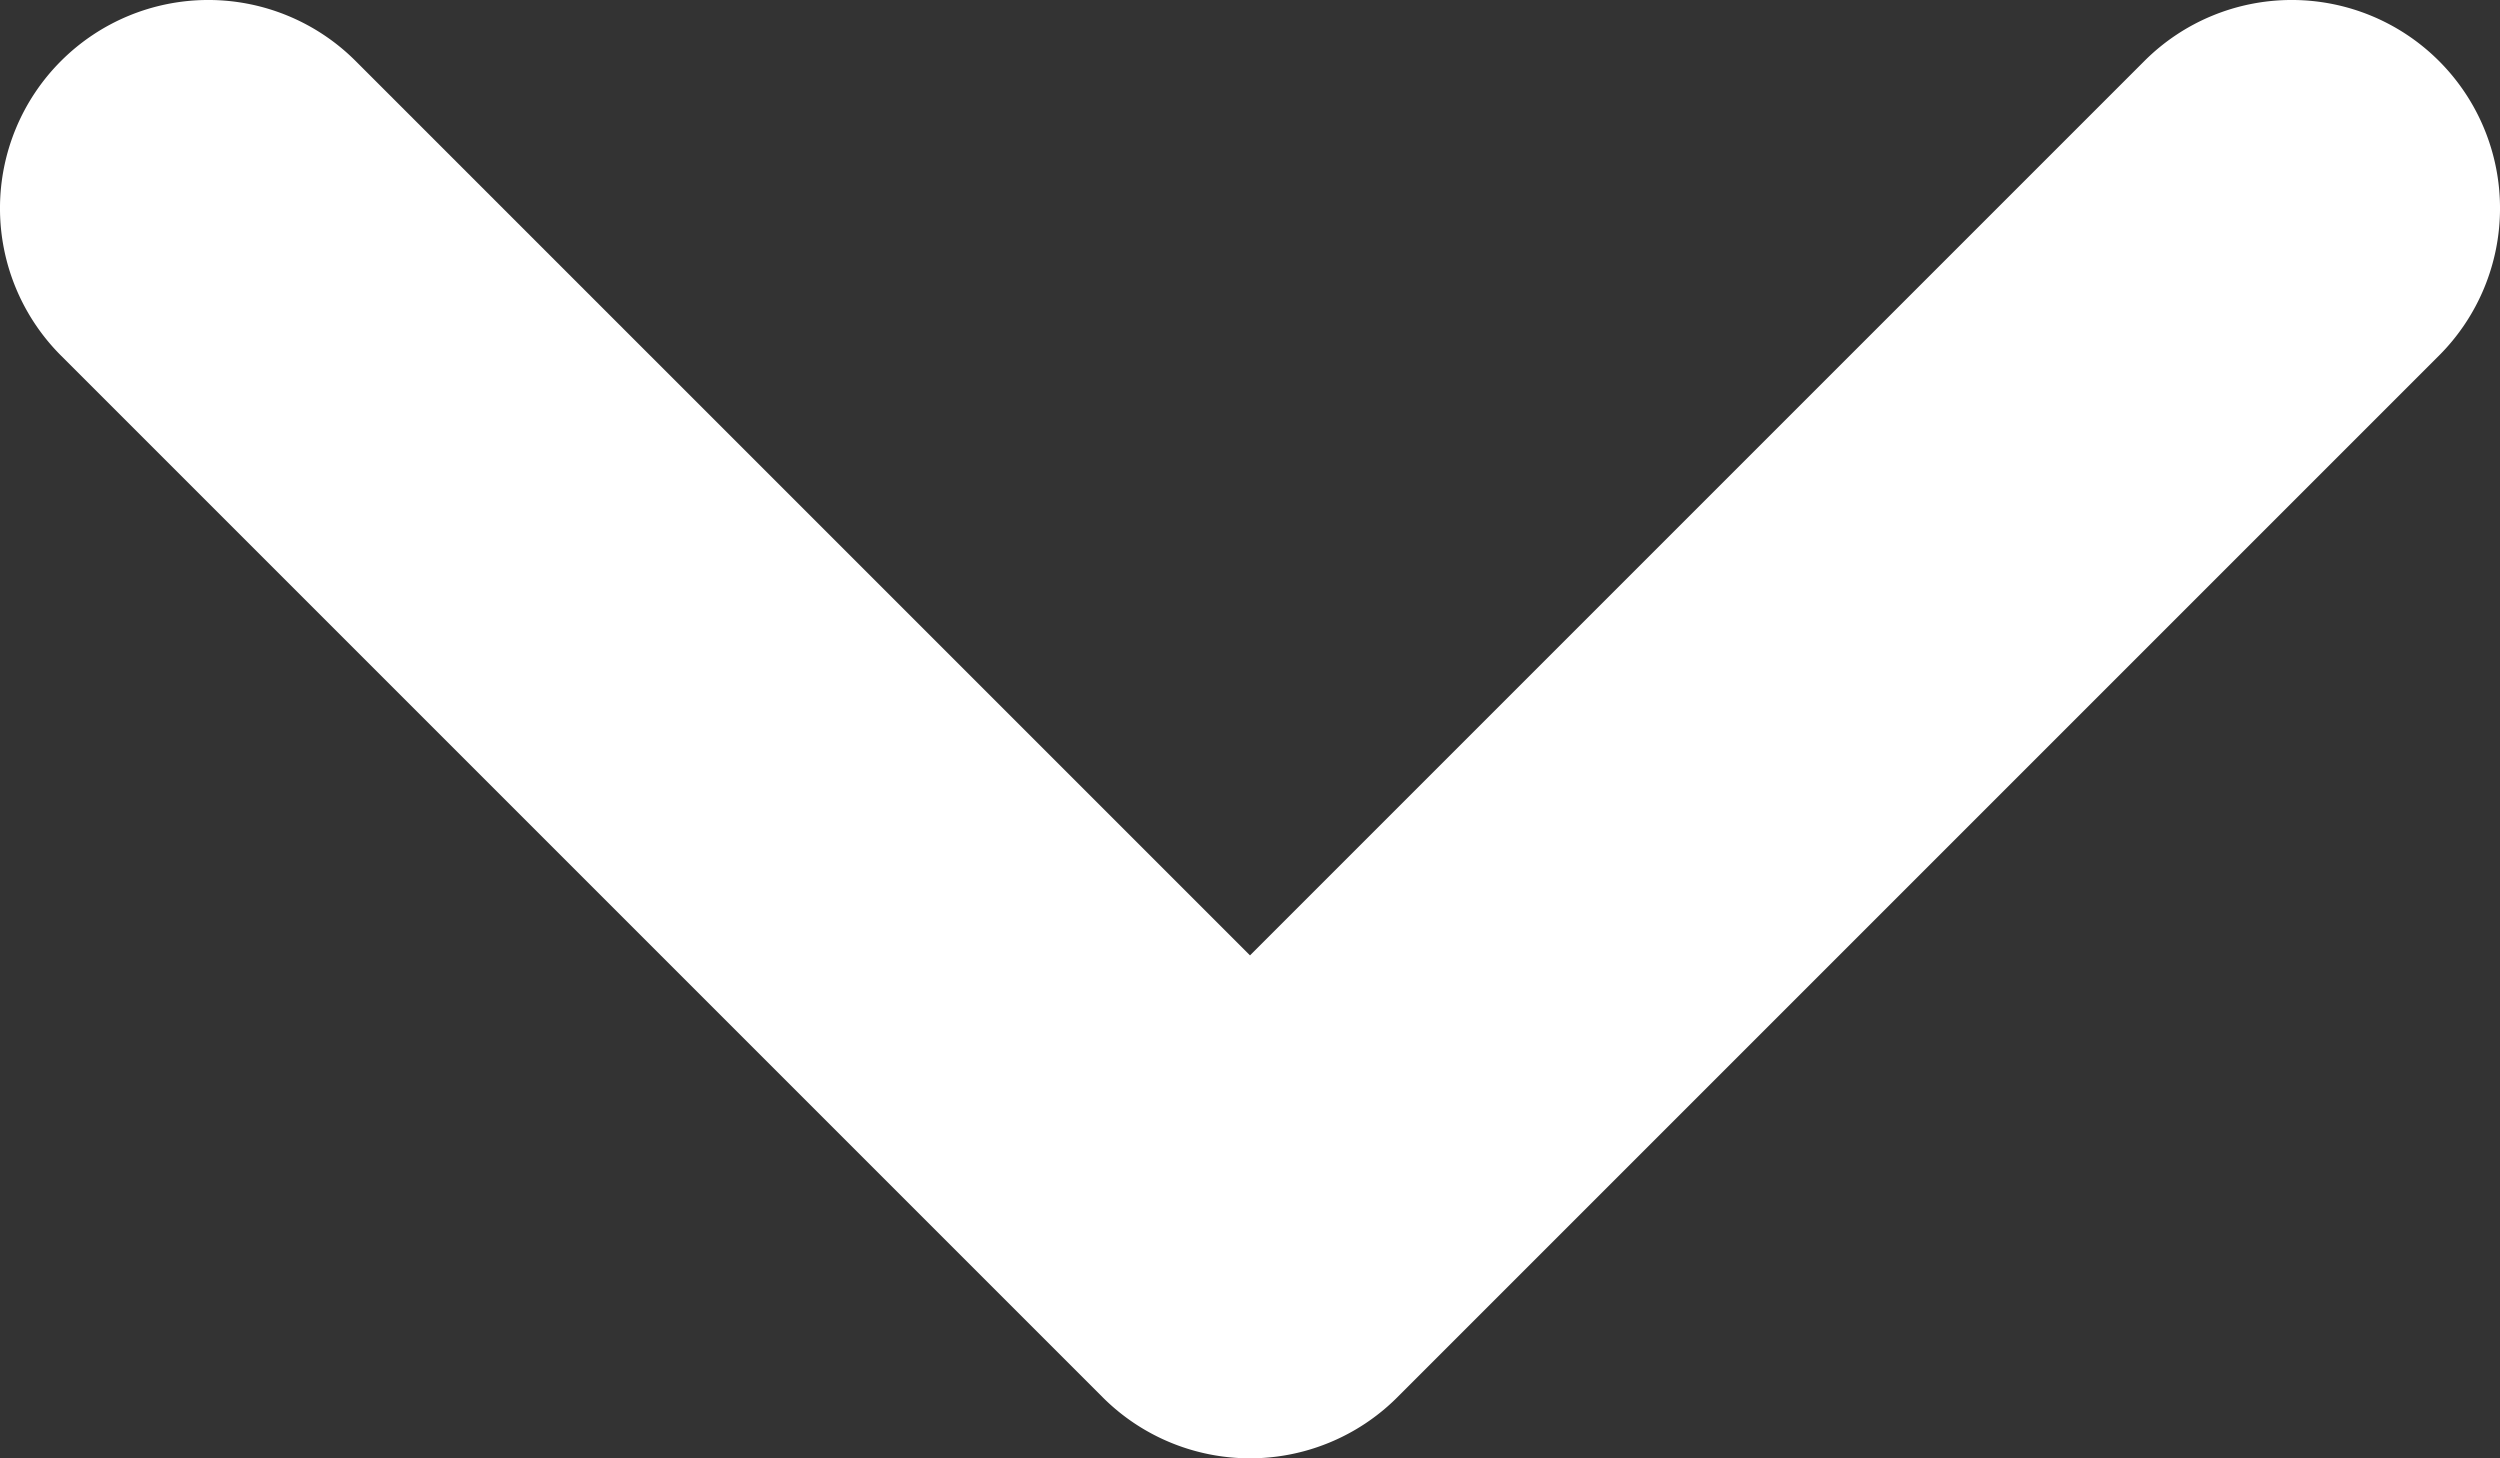 <?xml version="1.0" encoding="utf-8"?><svg xmlns="http://www.w3.org/2000/svg" width="25" height="14.583" viewBox="0 0 25 14.583">
  <rect x="0" y="0" width="25" height="14.583" fill="#333333" stroke="none"/>
  <path id="Tracciato_31" data-name="Tracciato 31" d="M195.556,128.61a2.083,2.083,0,0,0-2.946,2.946l8.944,8.944-8.944,8.944a2.083,2.083,0,0,0,2.946,2.946l10.417-10.417a2.083,2.083,0,0,0,0-2.946Z" transform="translate(153 -192) rotate(90)" fill="#fff"/>
</svg>
